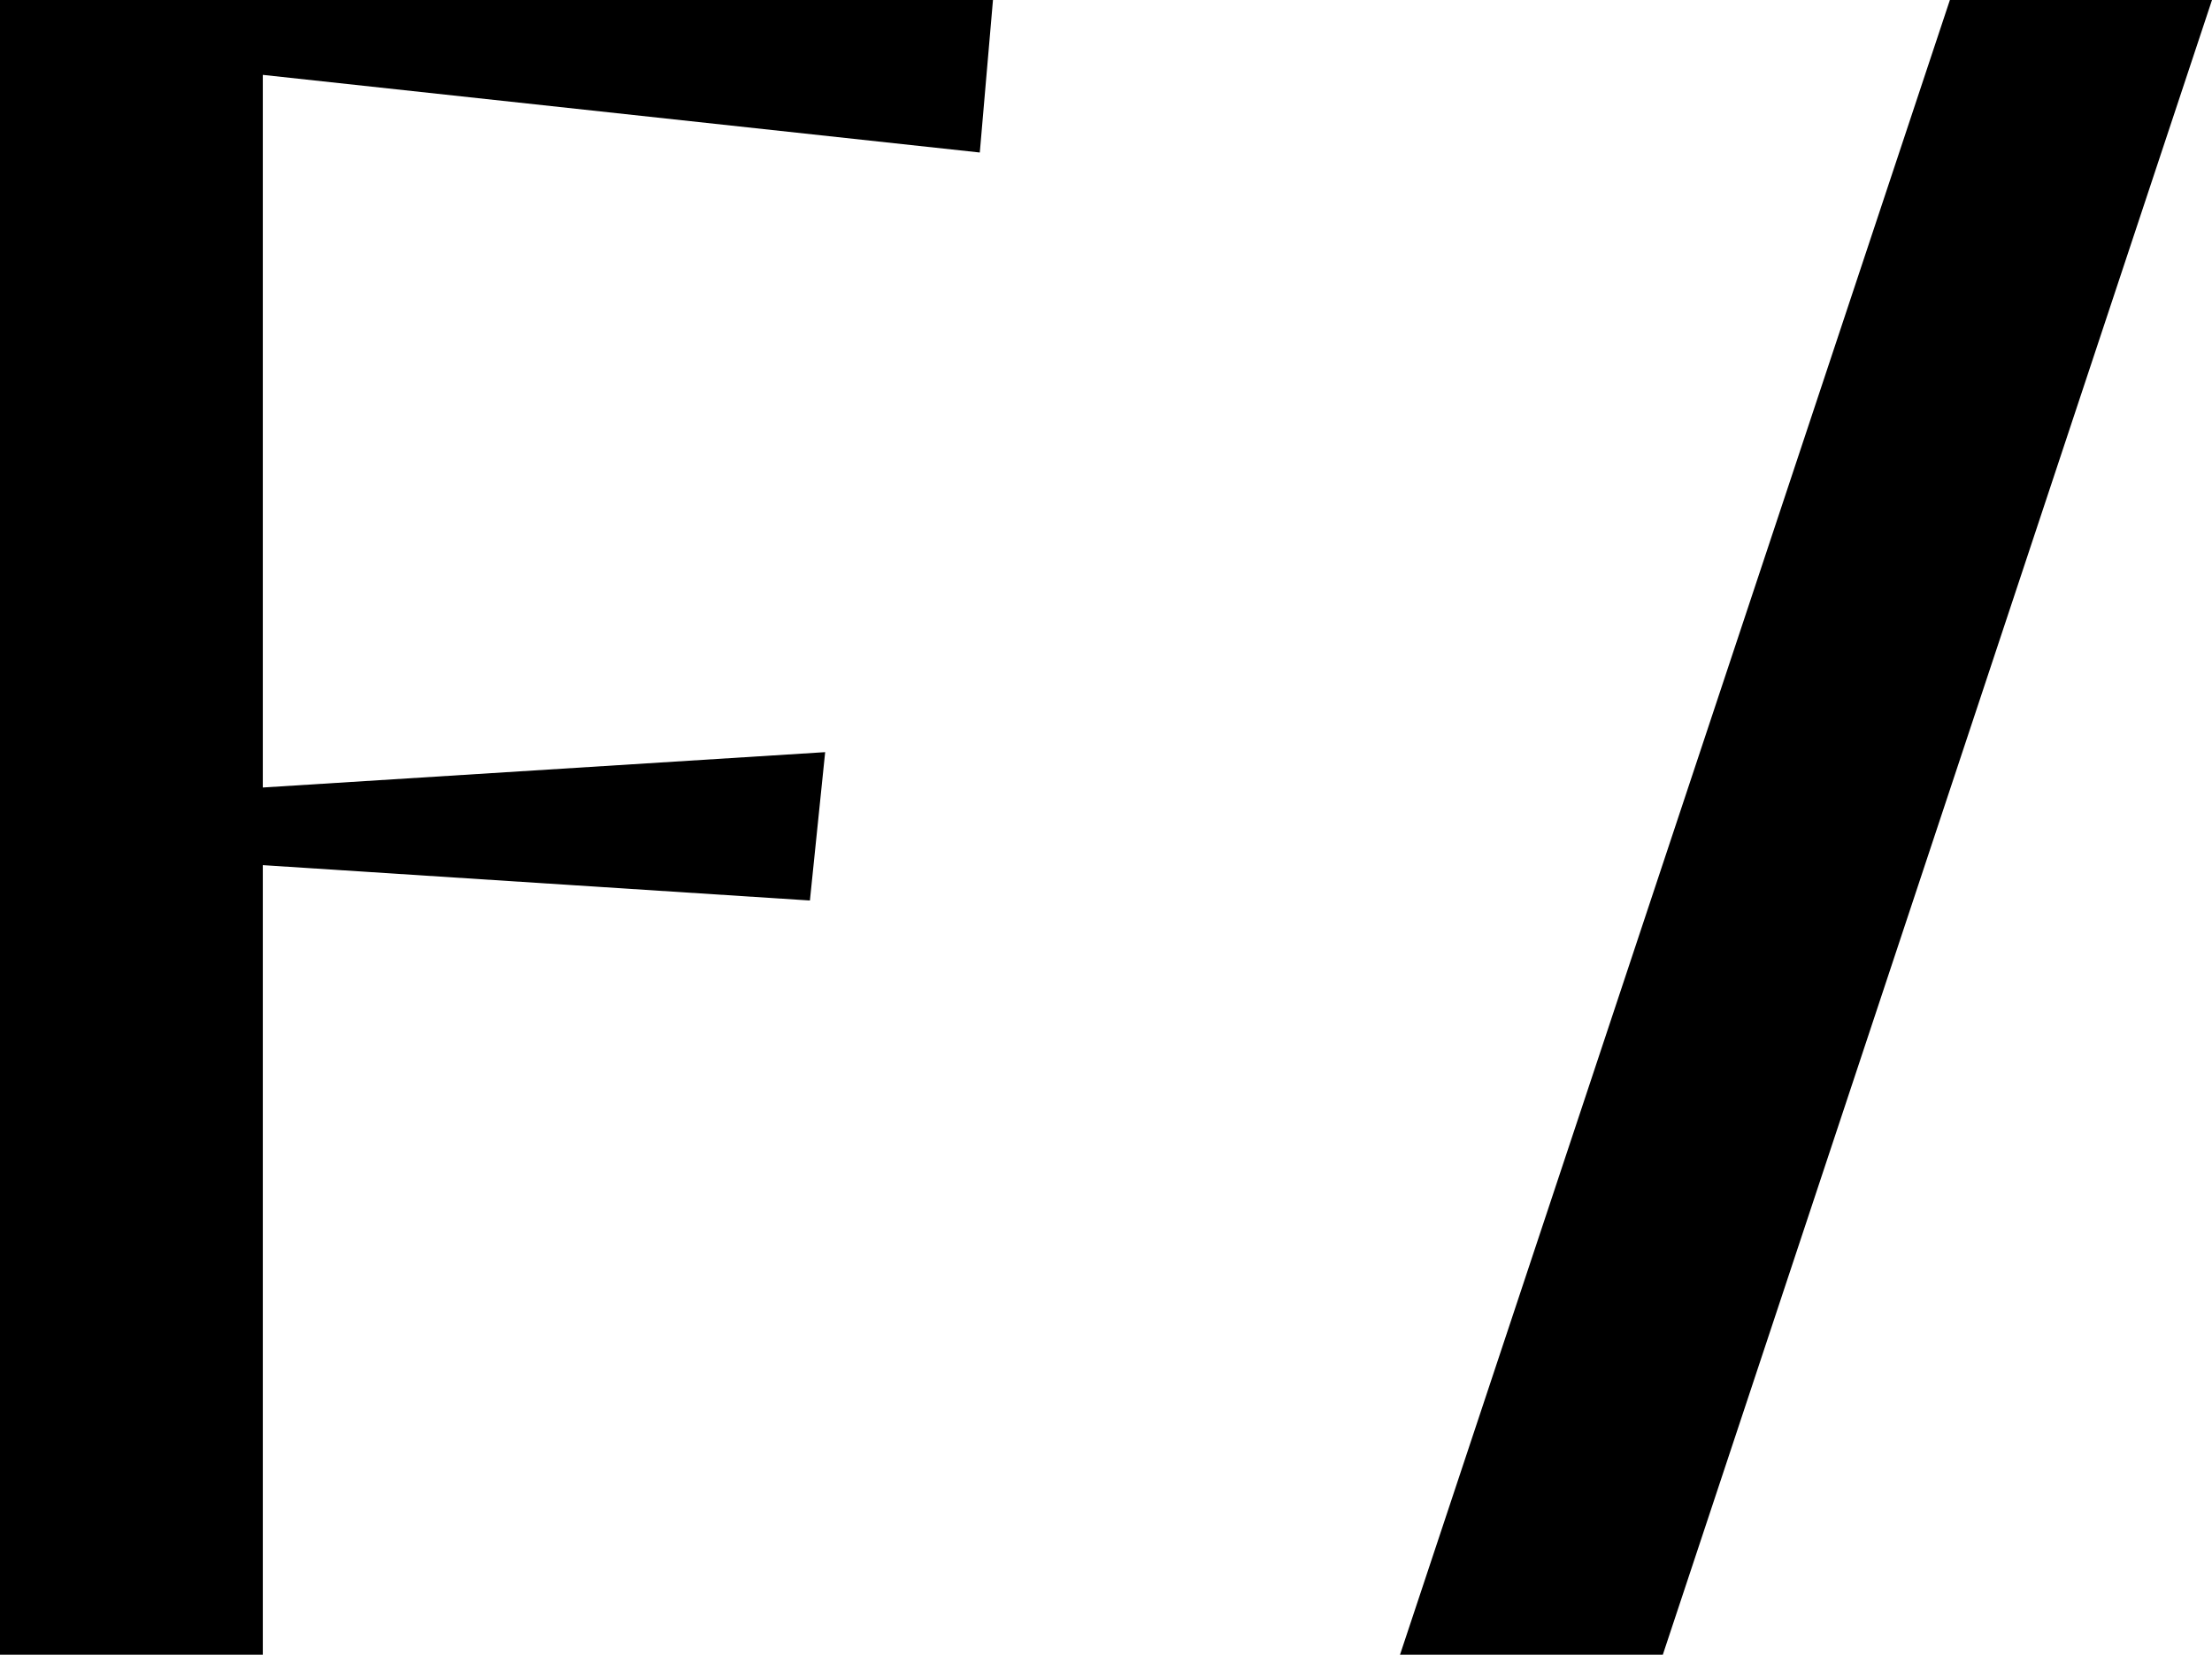<?xml version="1.0" encoding="UTF-8"?> <svg xmlns="http://www.w3.org/2000/svg" id="Layer_1" data-name="Layer 1" viewBox="0 0 31.9 23.87"><polygon points="3.79 12.48 3.79 23.87 0 23.87 0 0 14.32 0 14.13 2.2 3.79 1.08 3.79 11.36 11.9 10.85 11.68 12.99 3.79 12.48"></polygon><polygon points="31.9 0 23.98 23.87 20.19 23.87 28.12 0 31.9 0"></polygon></svg> 